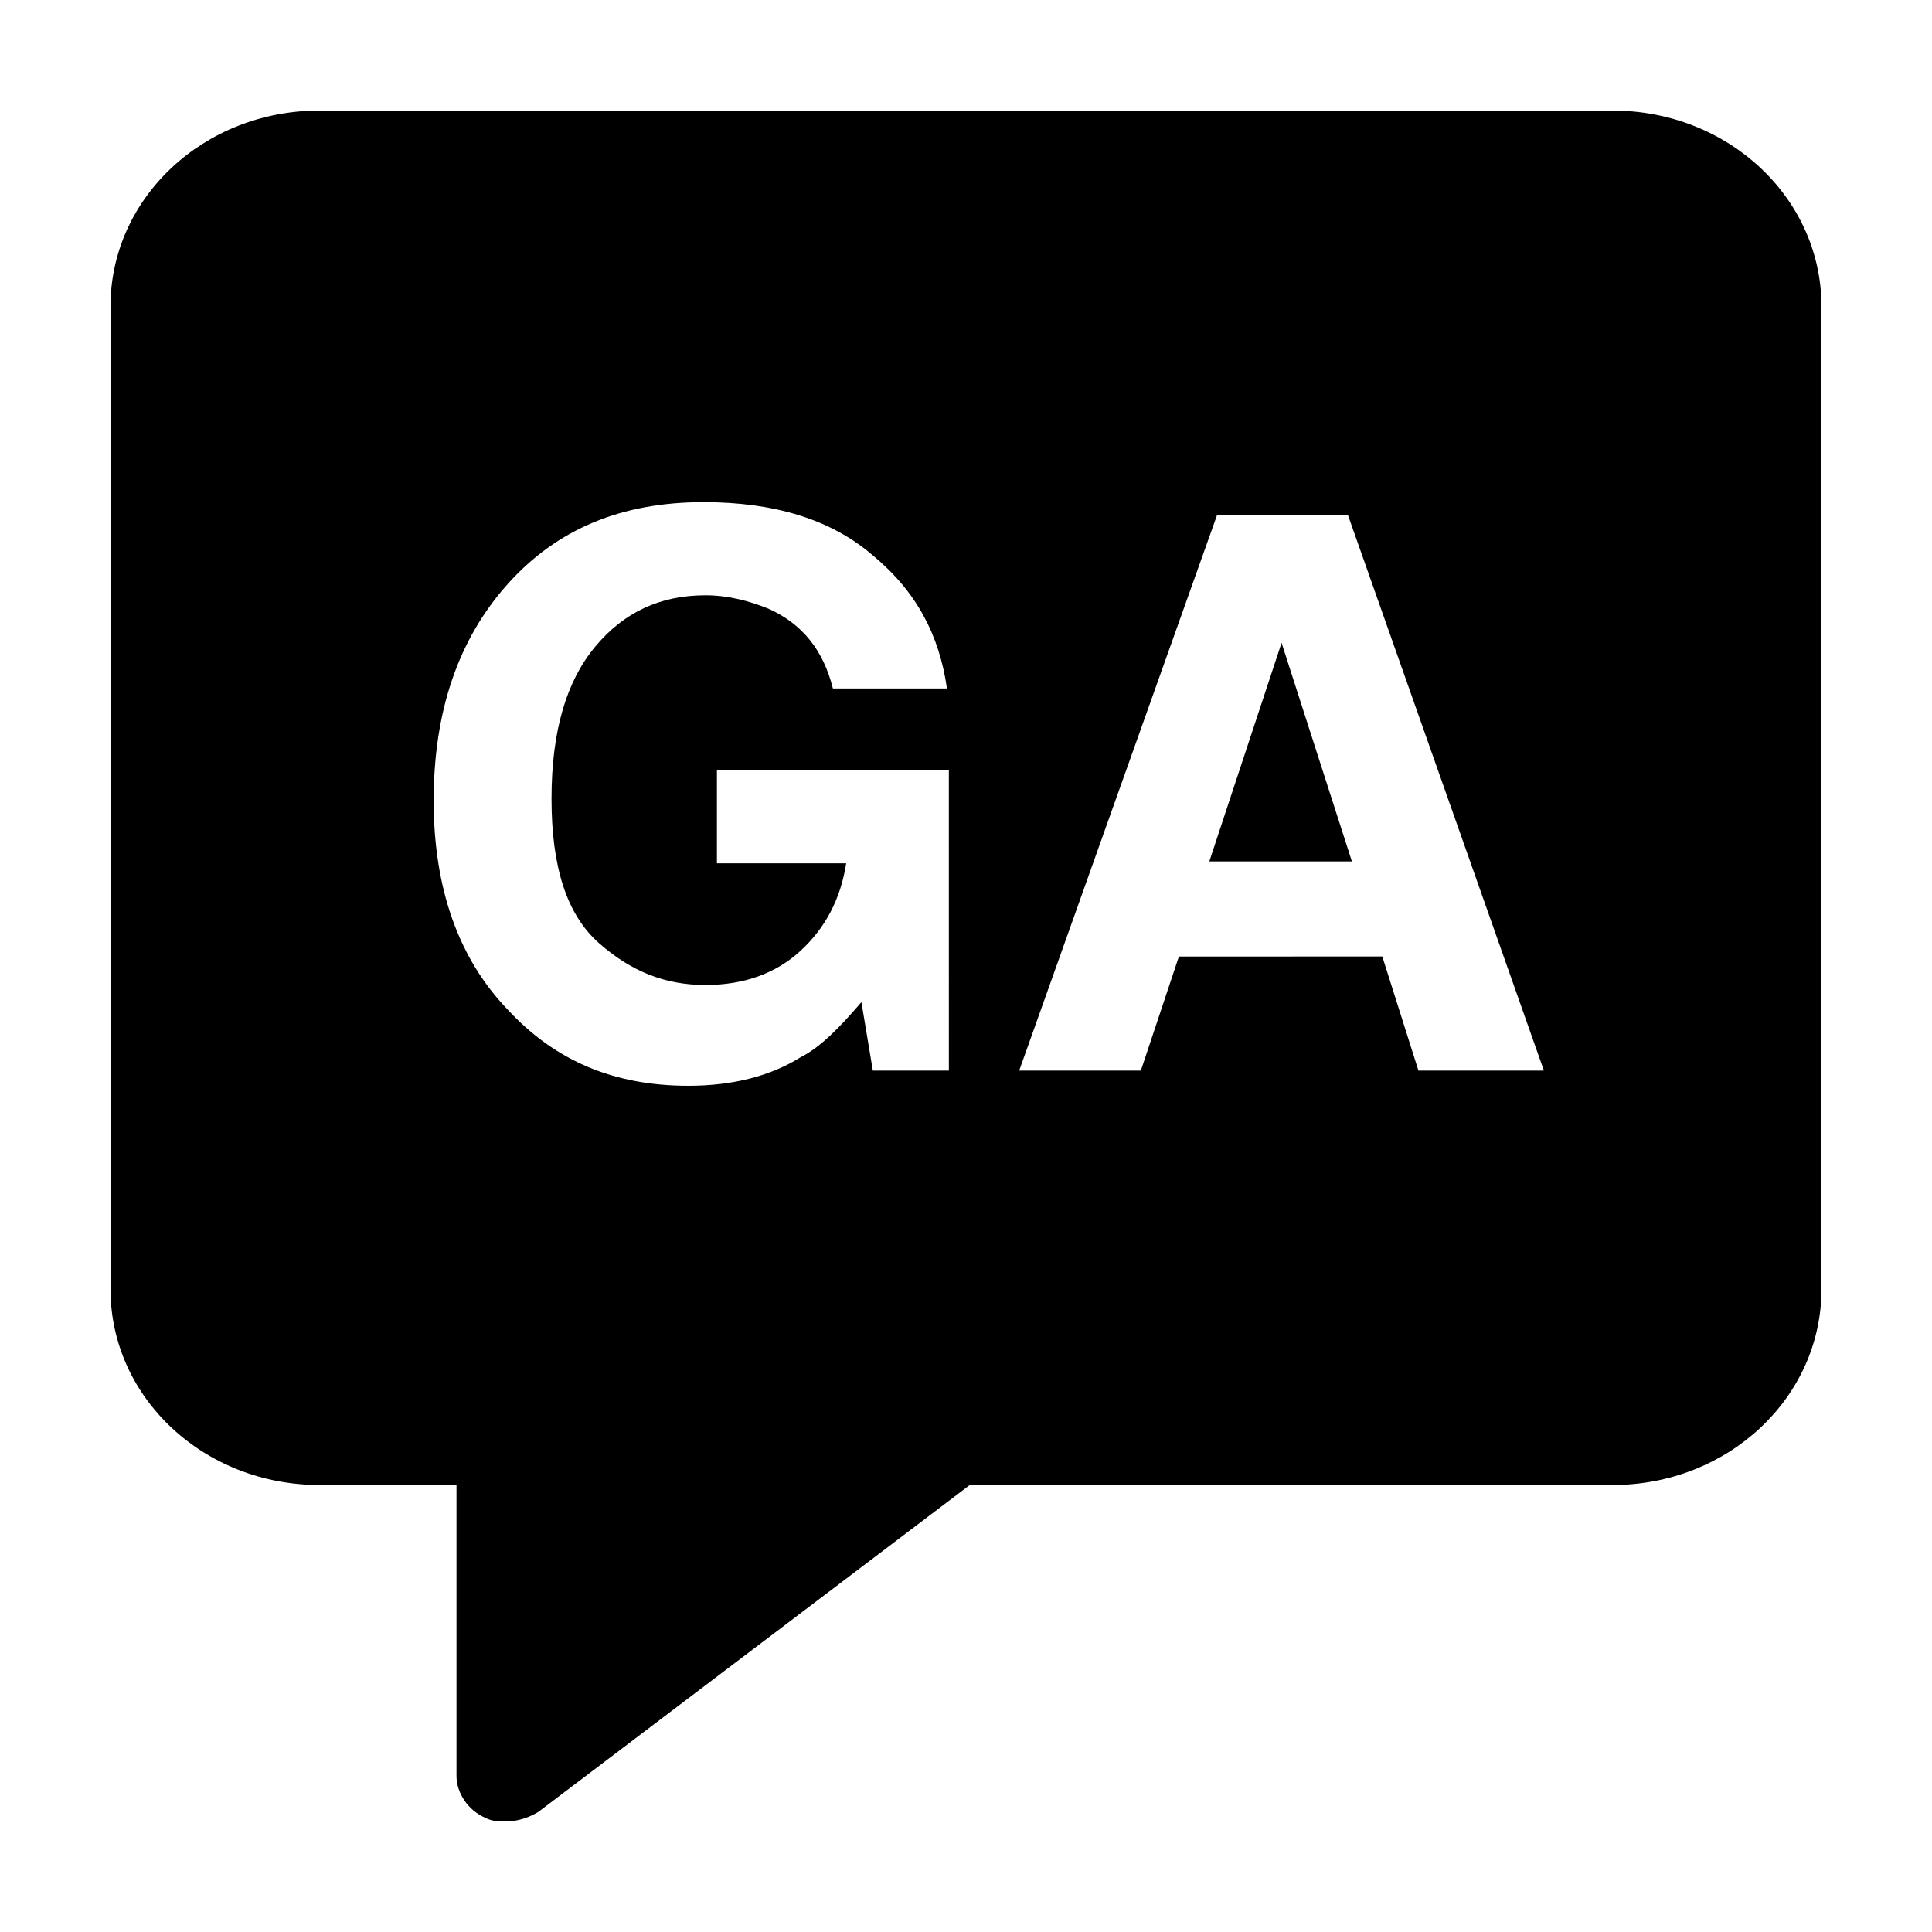 <?xml version="1.0" encoding="UTF-8"?>
<!-- Uploaded to: SVG Repo, www.svgrepo.com, Generator: SVG Repo Mixer Tools -->
<svg fill="#000000" width="800px" height="800px" version="1.1" viewBox="144 144 512 512" xmlns="http://www.w3.org/2000/svg">
 <g>
  <path d="m464.48 372.29h37.789l-18.641-57.938z"/>
  <path d="m571.29 173.29h-342.59c-30.73 0-55.418 23.176-55.418 51.891v260.47c0 28.719 24.688 51.891 55.418 51.891h36.273v77.082c0 4.535 3.023 9.07 7.559 11.082 2.016 1.008 3.527 1.008 5.543 1.008 3.023 0 6.047-1.008 8.566-2.519l114.36-86.656 170.29 0.008c30.73 0 55.418-23.176 55.418-51.891v-260.47c0-28.715-24.684-51.891-55.418-51.891zm-175.83 254.42h-20.152l-3.023-18.137c-6.047 7.055-11.082 12.09-16.121 14.609-8.062 5.039-18.137 7.559-29.727 7.559-19.648 0-35.266-6.551-47.863-20.152-13.098-13.602-19.648-32.242-19.648-55.418 0-23.68 6.551-42.824 19.648-57.434s30.23-21.664 51.891-21.664c18.641 0 33.754 4.535 44.84 14.105 11.586 9.574 17.633 21.16 19.648 35.266h-30.23c-2.519-10.078-8.062-17.129-17.129-21.16-5.039-2.016-10.578-3.527-16.625-3.527-12.09 0-21.664 4.535-29.223 13.602-7.559 9.07-11.586 22.168-11.586 40.305 0 18.137 4.031 30.73 12.594 38.289 8.566 7.559 17.633 11.082 28.215 11.082 10.078 0 18.641-3.023 25.191-9.07 6.551-6.047 10.578-13.602 12.09-23.176h-34.258v-24.688h61.465zm124.44 0-9.574-30.23-53.906 0.004-10.078 30.23h-32.242l52.395-147.11h34.762l51.891 147.11z"/>
 </g>
</svg>
